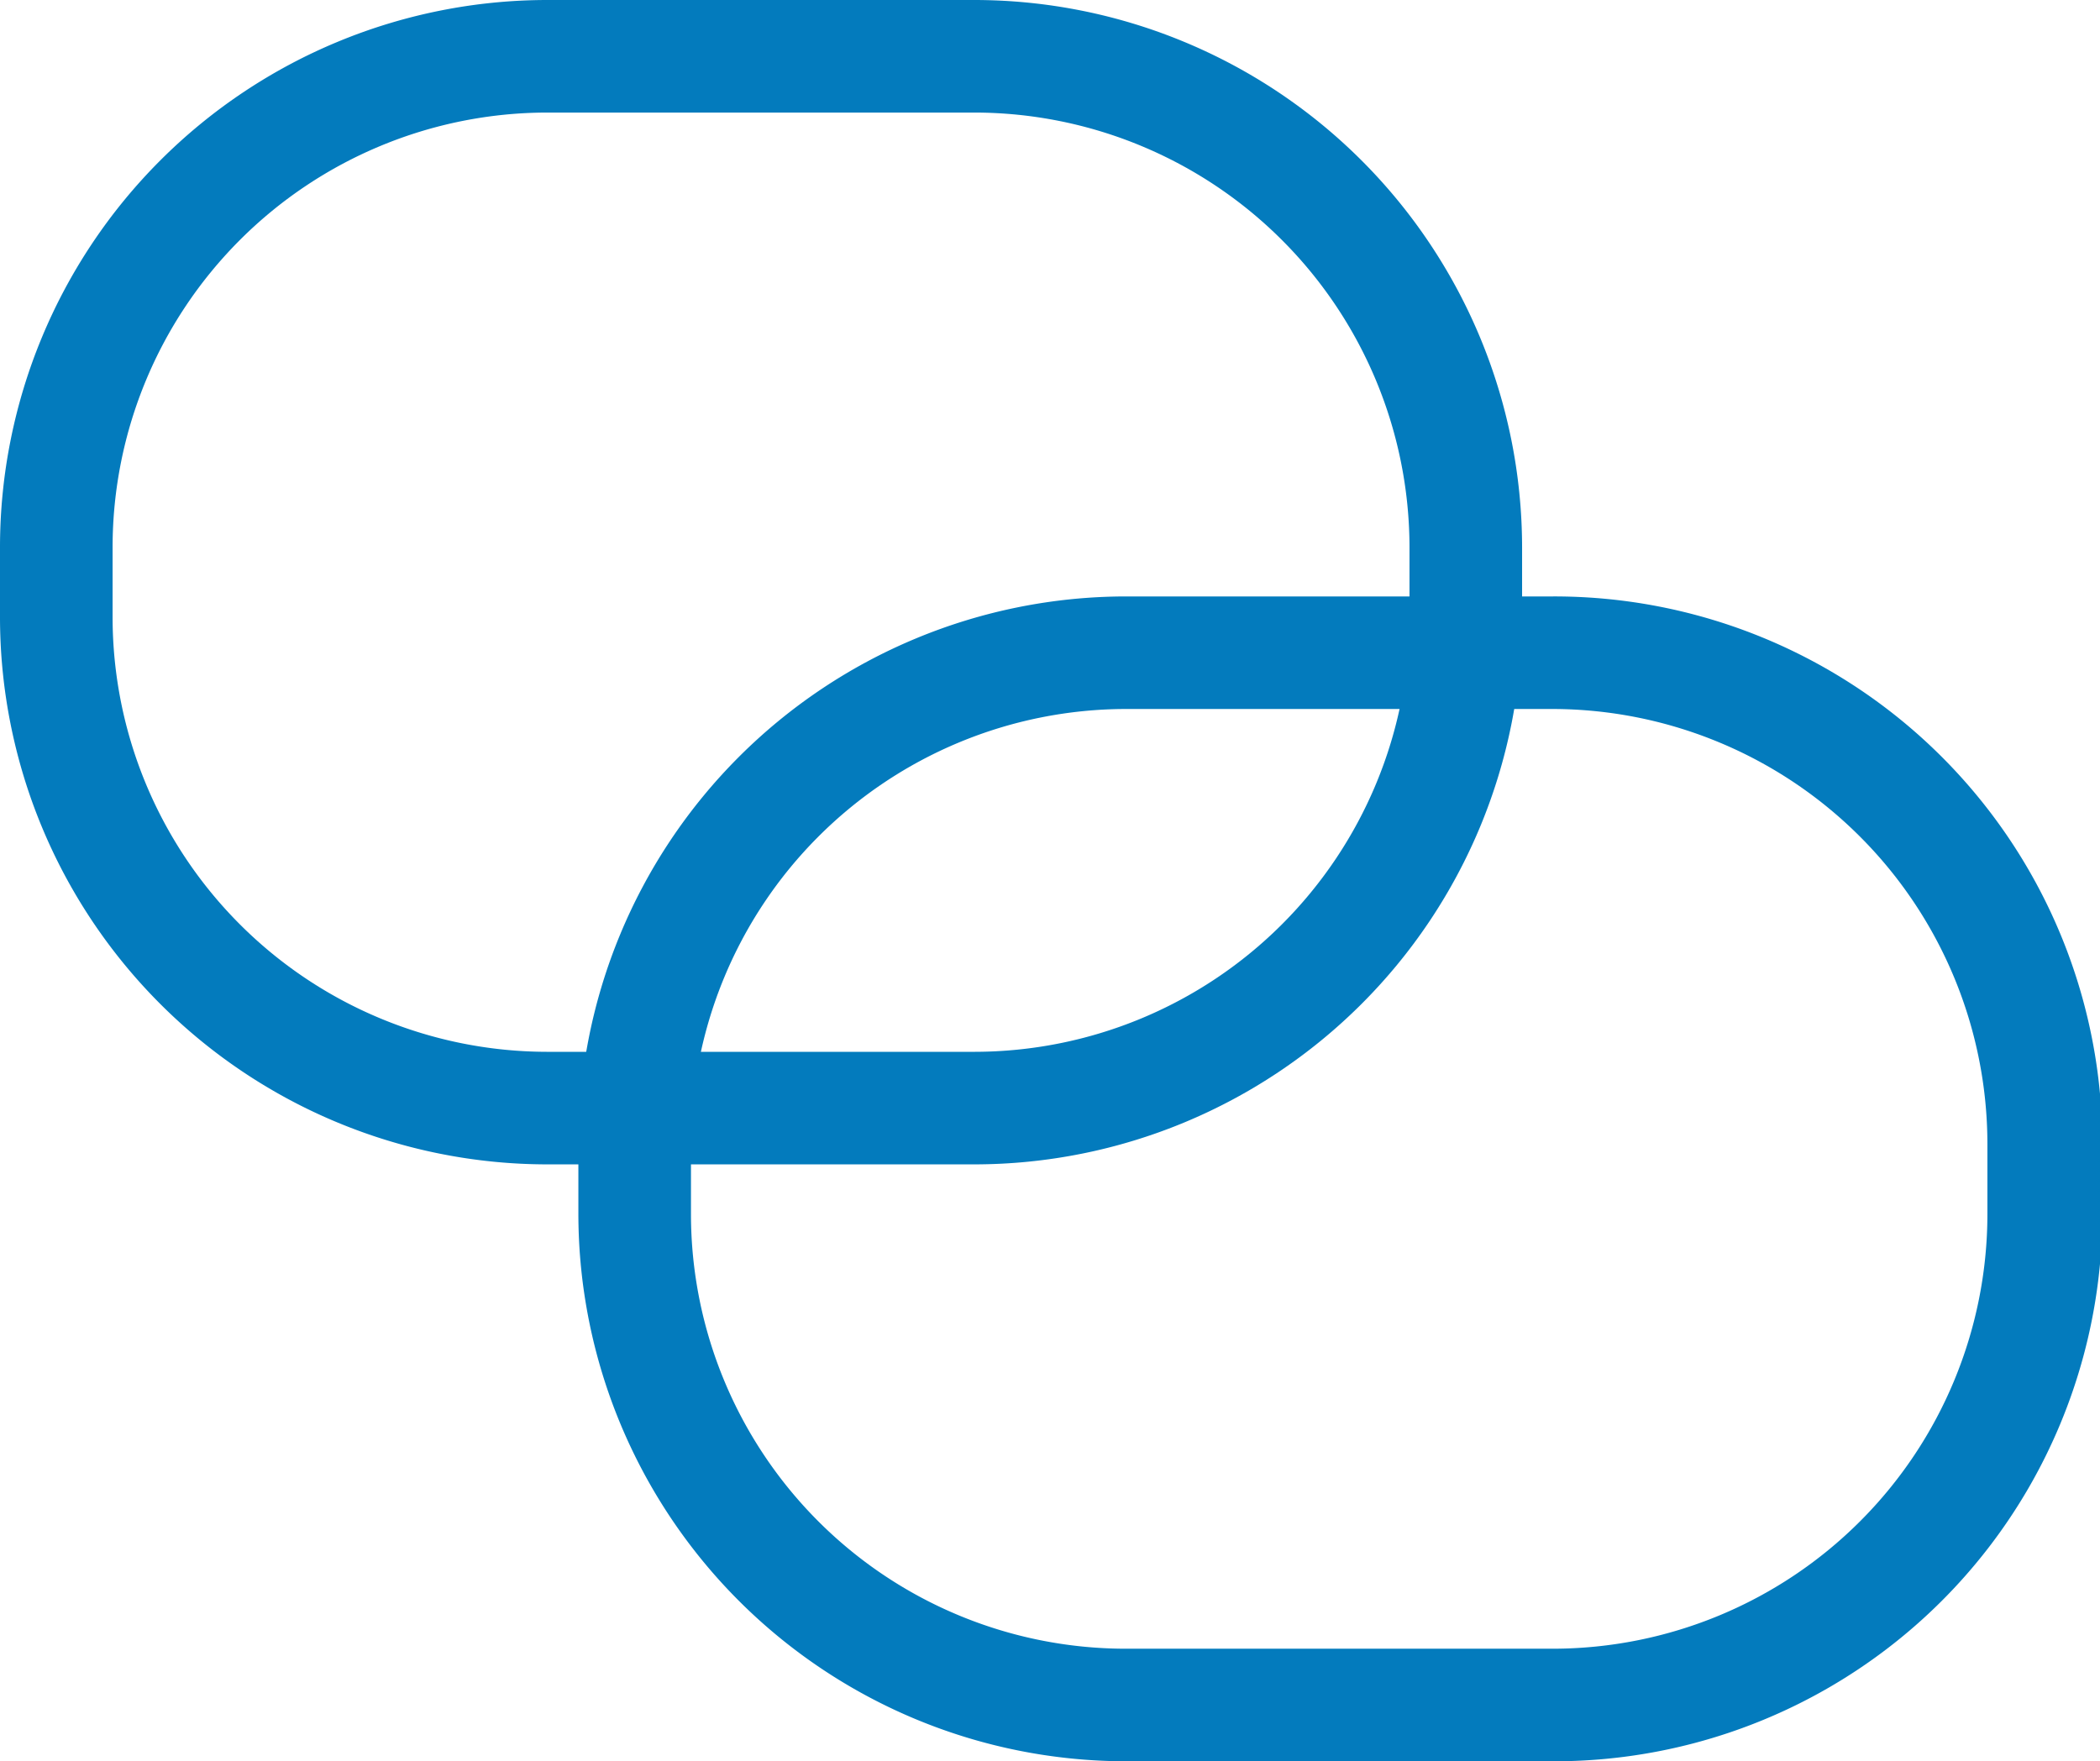 <svg xmlns="http://www.w3.org/2000/svg" viewBox="0 0 44.95 37.71"><defs><style>.cls-1{fill:#037bbd;}</style></defs><title>Asset 4</title><g id="Layer_2" data-name="Layer 2"><g id="Layer_1-2" data-name="Layer 1"><path class="cls-1" d="M20.86,24.93H11.71A11.72,11.72,0,0,1,0,13.22V11.71A11.72,11.72,0,0,1,11.71,0h9.15A11.73,11.73,0,0,1,32.58,11.71v1.51A11.73,11.73,0,0,1,20.86,24.93ZM11.71,2.41a9.31,9.31,0,0,0-9.3,9.3v1.51a9.31,9.31,0,0,0,9.3,9.3h9.15a9.32,9.32,0,0,0,9.31-9.3V11.71a9.32,9.32,0,0,0-9.31-9.3Z"/><path class="cls-1" d="M33.24,37.71H24.09A11.73,11.73,0,0,1,12.38,26V24.49A11.73,11.73,0,0,1,24.09,12.77h9.15A11.73,11.73,0,0,1,45,24.49V26A11.73,11.73,0,0,1,33.24,37.71ZM24.09,15.18a9.32,9.32,0,0,0-9.3,9.31V26a9.31,9.31,0,0,0,9.3,9.3h9.15a9.31,9.31,0,0,0,9.3-9.3V24.49a9.32,9.32,0,0,0-9.3-9.31Z"/></g></g></svg>